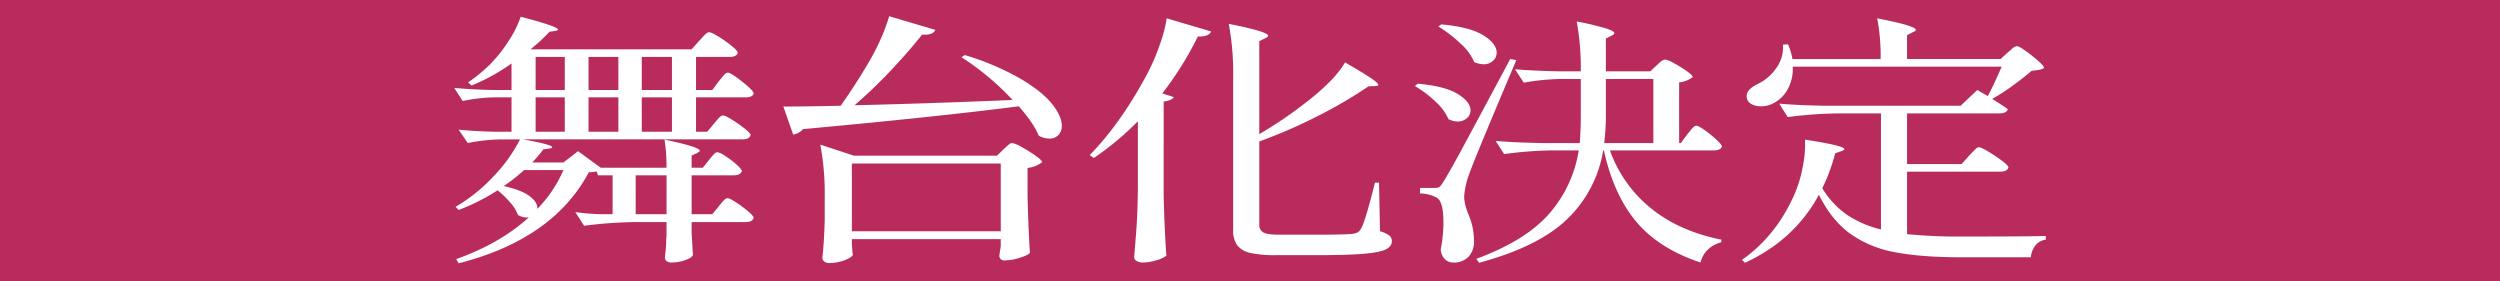 <svg xmlns="http://www.w3.org/2000/svg" width="996" height="112" viewBox="0 0 996 112"><g transform="translate(0.42 -0.279)"><rect width="996" height="112" transform="translate(-0.42 0.279)" fill="#b92b5d"/><g transform="translate(180.541 6.743)"><path d="M101.472,57.228q.406-.52,1.149-1.412a12.863,12.863,0,0,1,1.216-1.308,1.509,1.509,0,0,1,1.013-.418,8.477,8.477,0,0,1,3.244,1.568,35.007,35.007,0,0,1,4.46,3.4q2.025,1.832,2.025,2.562Q114.037,63.3,111.2,63.3H94.583V78.777h8.24l2.568-3.136c.27-.348.651-.82,1.149-1.412a12.121,12.121,0,0,1,1.283-1.361,1.655,1.655,0,0,1,1.082-.471q.808,0,3.376,1.674a47.846,47.846,0,0,1,4.8,3.556q2.23,1.884,2.231,2.615-.542,1.675-3.244,1.673H94.583v4.6l.268,3.765q0,1.571.272,4.708-.409,1.15-3.109,2.091a16.3,16.3,0,0,1-5.4.943,3.061,3.061,0,0,1-2.027-.576,1.889,1.889,0,0,1-.675-1.517q.406-2.93.539-5.858a21.906,21.906,0,0,1,.136-2.72v-5.44H72.018A176.372,176.372,0,0,0,51.749,83.38l-3.512-5.44a91.944,91.944,0,0,0,10.27.836H63.1V63.3H57.29l-.541-1.568a12.764,12.764,0,0,1-3.107.314Q39.455,88.715,1.757,98.339L.811,96.664q17.563-6.275,28.916-16.631l-.811.1A7.915,7.915,0,0,1,25.4,79.09a16.068,16.068,0,0,0-3.04-4.915A38.654,38.654,0,0,0,17.3,69.258,82.616,82.616,0,0,1,1.757,77.1L.541,75.848a66.37,66.37,0,0,0,15-12.03A61.149,61.149,0,0,0,26.213,48.966H18.646A73.027,73.027,0,0,0,5.405,50.43L1.757,45.094q5.943.627,14.323.836h6.756v-13.7H15.809A64.644,64.644,0,0,0,3.378,33.692L0,28.461q6.485.627,15.4.838h7.431V18.733A78.415,78.415,0,0,1,6.892,27.52L5.54,26.266a64.455,64.455,0,0,0,8.242-6.7,55.106,55.106,0,0,0,7.77-9.623A42.194,42.194,0,0,0,26.484.114Q41.346,3.985,41.345,5.24q0,.314-1.08.523l-2.3.314A68.137,68.137,0,0,1,30.4,13.084H94.583l2.973-3.347q.536-.523,1.417-1.517a11.839,11.839,0,0,1,1.487-1.465,1.921,1.921,0,0,1,1.149-.47q.811,0,3.648,1.726a46.493,46.493,0,0,1,5.269,3.714q2.431,1.989,2.432,2.72-.406,1.673-3.244,1.673H96.338V29.3h6.485l2.568-3.452q.539-.627,1.283-1.57a10.581,10.581,0,0,1,1.285-1.412,1.646,1.646,0,0,1,1.08-.471q.811,0,3.311,1.779a55.879,55.879,0,0,1,4.728,3.765q2.23,1.989,2.231,2.72-.406,1.568-3.244,1.57H96.338v13.7h4.46l2.7-3.243q.539-.627,1.283-1.517a8.889,8.889,0,0,1,1.285-1.308,1.764,1.764,0,0,1,1.08-.418q.811,0,3.512,1.674a52.857,52.857,0,0,1,5.068,3.556q2.363,1.882,2.365,2.615-.542,1.673-3.244,1.674H27.429q11.617,2.091,11.62,3.138c0,.207-.4.383-1.216.523l-2.3.314a67.809,67.809,0,0,1-4.458,5.231H43.509l5.808-4.5,9.054,6.59H84.583a67.126,67.126,0,0,0-.809-11.193Q97.822,52,97.824,53.463c0,.209-.158.4-.472.576a5.85,5.85,0,0,0-.608.365l-2.162,1.047v4.811H99.04ZM27.834,61.2a71.766,71.766,0,0,1-8.106,6.381q7.16,1.571,10.4,4.081T33.1,76.686A51.9,51.9,0,0,0,43.509,61.2ZM44.048,16.118H32.428V29.3h11.62Zm0,16.11H32.428v13.7h11.62ZM53.506,29.3H65.4V16.118H53.506ZM65.4,32.228H53.506v13.7H65.4Zm6.892,46.548h12.3V63.3h-12.3ZM74.72,29.3H86.745V16.118H74.72Zm0,16.631H86.745v-13.7H74.72Z" transform="translate(0 0.095)" fill="#fff"/><path d="M157.763,33.369a106.923,106.923,0,0,0-20.4-17.049l1.352-.838A105.44,105.44,0,0,1,161,24.949q8.647,5.178,12.5,10.041t3.85,8.631A5.148,5.148,0,0,1,176,47.333a4.8,4.8,0,0,1-3.646,1.412,9.464,9.464,0,0,1-4.191-1.15q-2.023-5.021-7.972-11.716-31.481,4.08-85.934,9.1A5.549,5.549,0,0,1,72.5,46.392a7.738,7.738,0,0,1-2.16.785L66.424,35.984q8.374,0,22.833-.314,5.677-8.052,10.27-15.795a89.64,89.64,0,0,0,5.405-10.2A70.694,70.694,0,0,0,108.58,0l18.376,5.44q-.948,2.2-5.269,1.882-5.271,6.7-12.431,14.278A193.405,193.405,0,0,1,94.8,35.461q27.836-.627,62.966-2.093M93.717,91.112q.133,1.254.2,2.3a8.948,8.948,0,0,0,.2,1.57q-.272,1.045-3.242,2.2a17.085,17.085,0,0,1-6.215,1.152A2.934,2.934,0,0,1,82.7,97.7a1.869,1.869,0,0,1-.744-1.465q.675-5.648.946-15.063V72.6a106.715,106.715,0,0,0-1.755-21.444l13.377,4.394h57.018l2.568-2.511a14.088,14.088,0,0,0,1.147-1.047,9.7,9.7,0,0,1,1.285-1.1,1.912,1.912,0,0,1,1.082-.367,12.045,12.045,0,0,1,3.783,1.621,54.916,54.916,0,0,1,5.54,3.452q2.564,1.832,2.566,2.564a11.962,11.962,0,0,1-5.808,2.3V71.968q.4,14.435.944,22.282-.675.941-4.053,1.986a20.483,20.483,0,0,1-5.944,1.047,1.88,1.88,0,0,1-2.162-2.093l.539-3.556V88.811H93.717Zm0-5.44h59.316V58.684H93.717Z" transform="translate(64.708 0)" fill="#fff"/><path d="M147.434,41.462A113.946,113.946,0,0,1,129.87,56.1l-1.623-1.15q12.431-12.762,22.837-32.219a81.554,81.554,0,0,0,5-11.558A55.389,55.389,0,0,0,158.918.456l17.7,5.229a2.832,2.832,0,0,1-1.757,1.57,8.678,8.678,0,0,1-3.514.418,134.065,134.065,0,0,1-14.186,22.7l4.594,1.464q-.808,1.362-4.053,1.779V70.436q.269,12.971,1.08,24.584a11.627,11.627,0,0,1-3.984,1.83,18.84,18.84,0,0,1-5.474.89,4.4,4.4,0,0,1-2.363-.629,1.767,1.767,0,0,1-1.015-1.464q.539-6.173.948-11.978t.539-15.221Zm48.373,5.124a165.33,165.33,0,0,0,18.376-12.448,89.181,89.181,0,0,0,9.255-8,41.9,41.9,0,0,0,6.552-8.107q7.43,4.289,10.339,6.276t2.9,2.615q0,.523-1.348.523l-2.568.1a175.2,175.2,0,0,1-19.659,11.558,202.192,202.192,0,0,1-23.848,10.408V82.57a3.316,3.316,0,0,0,1.621,3.191q1.62.891,6.351.89h15.132q10.4,0,14.052-.314a7.251,7.251,0,0,0,1.958-.576,3.139,3.139,0,0,0,1.285-1.308q1.623-2.3,5.676-18.515H243.5l.4,19.351a10.859,10.859,0,0,1,3.715,1.726,2.754,2.754,0,0,1,1.015,2.144q0,2.2-2.5,3.4t-8.984,1.726q-6.485.523-18.78.523h-16.08a44.16,44.16,0,0,1-10.066-.888,8.965,8.965,0,0,1-5.2-3.034,9.983,9.983,0,0,1-1.623-6.12V24.1a106.579,106.579,0,0,0-1.755-21.446q8.783,1.78,12.228,2.878t3.445,1.83q0,.525-1.216,1.045l-2.3,1.152Z" transform="translate(124.935 0.38)" fill="#fff"/><path d="M194.959,25.932q10.809.941,15.943,4.079t5.133,6.592a3.985,3.985,0,0,1-1.487,3.085A5.32,5.32,0,0,1,210.9,41a8.814,8.814,0,0,1-3.648-.941,21,21,0,0,0-5.2-7.01,43.729,43.729,0,0,0-8.175-6.17Zm6.754,41.529a3.543,3.543,0,0,0,1.893-.367,6.9,6.9,0,0,0,1.487-1.935q1.889-2.823,7.3-12.815T231.844,16.1l2.434.418q-16.622,39.228-18.782,45.4a32.041,32.041,0,0,0-2.026,9.205,20.93,20.93,0,0,0,1.485,6.276,32.236,32.236,0,0,1,1.824,5.44,26.5,26.5,0,0,1,.608,5.963,8.5,8.5,0,0,1-2.162,6.067,7.941,7.941,0,0,1-6.08,2.3,4.568,4.568,0,0,1-3.378-1.361,6.239,6.239,0,0,1-1.621-3.87,54.258,54.258,0,0,0,1.082-10.773q0-8.578-2.839-9.939a14.781,14.781,0,0,0-6.485-1.568v-2.2Zm2.7-65.17q11.35,1.048,16.688,4.341t5.336,6.957a4.249,4.249,0,0,1-1.487,3.243,5.386,5.386,0,0,1-3.783,1.359,10.453,10.453,0,0,1-3.65-.836,21.039,21.039,0,0,0-5.538-7.479A55.107,55.107,0,0,0,203.2,3.127Zm97.96,43.83q.536-.627,1.283-1.57a10.711,10.711,0,0,1,1.283-1.412,1.648,1.648,0,0,1,1.08-.47q.811,0,3.311,1.777A48.488,48.488,0,0,1,314,48.212q2.162,1.989,2.162,2.72-.406,1.571-3.378,1.57H271.569a52,52,0,0,0,16.283,23.014q11.279,9.205,28.171,12.552l-.136,1.045a12.1,12.1,0,0,0-5.267,2.878,10.548,10.548,0,0,0-2.973,5.178q-16.621-5.546-25.6-16.266t-12.9-28.4h-.27a48.553,48.553,0,0,1-14.052,27.093q-11.351,11.194-35.4,17.678l-1.082-1.57q19.592-7.216,28.983-17.939A50.108,50.108,0,0,0,259.139,52.5H248.6a155.711,155.711,0,0,0-19.185,1.465l-3.378-5.233q7.43.63,17.969.838h15.539q.406-5.021.407-10.461V24.048h-8.108a92.418,92.418,0,0,0-14.593,1.465l-3.512-5.335q7.43.627,17.835.836h8.378a101.743,101.743,0,0,0-1.623-19.874,113.3,113.3,0,0,1,11.687,2.771q3.311,1.1,3.311,1.83c0,.35-.361.7-1.08,1.045l-2.3,1.152V21.015h17.7l2.432-2.3q.406-.415,1.554-1.41a3.281,3.281,0,0,1,1.96-.994,10.641,10.641,0,0,1,3.512,1.464,50.9,50.9,0,0,1,5.068,3.138q2.36,1.675,2.363,2.406a10.71,10.71,0,0,1-5.4,2.093V49.573h.675Zm-13.513,3.452V24.048H269.948V39.111a90.445,90.445,0,0,1-.675,10.461Z" transform="translate(188.87 0.952)" fill="#fff"/><path d="M350.389,55.166q.542-.523,1.419-1.465t1.417-1.412a1.656,1.656,0,0,1,1.082-.47q.811,0,3.715,1.726a60.311,60.311,0,0,1,5.474,3.661q2.564,1.937,2.564,2.667-.539,1.675-3.376,1.674H325.664v24.9a210.085,210.085,0,0,0,22.429.943q24.59,0,32.834-.209v1.464a6.243,6.243,0,0,0-4.189,2.355,8.884,8.884,0,0,0-1.757,4.653h-27.7q-16.083,0-26.551-2.039A44,44,0,0,1,302.9,86.182q-7.368-5.387-12.362-15.43-9.728,17.995-29.457,27.093l-1.214-1.15q13.912-9.731,21.212-26.779a51.579,51.579,0,0,0,3.107-10.722,44.09,44.09,0,0,0,.809-10.408q15.674,2.407,15.673,3.765,0,.421-1.216.836l-2.43.836a70.772,70.772,0,0,1-5.135,13.913,34.476,34.476,0,0,0,9.729,10.513,41.349,41.349,0,0,0,13.646,5.911V38.324H298.369A175.9,175.9,0,0,0,278.1,39.789l-3.378-5.335q7.43.627,17.969.836h54.317l6.623-6.276,4.187,2.406q2.159-3.871,5.54-11.716H280.128a17.073,17.073,0,0,1-1.958,8.892A13.423,13.423,0,0,1,272.7,34.14a10.155,10.155,0,0,1-5.269,1.359,7.33,7.33,0,0,1-4.053-1.045,3.389,3.389,0,0,1-1.621-3.034q0-2.614,4.187-4.708a18.4,18.4,0,0,0,7.567-6.381,13.977,13.977,0,0,0,2.7-9.414l2.025-.1a24.765,24.765,0,0,1,1.757,5.858h35.13A79.506,79.506,0,0,0,313.772.456q8.514,1.675,11.96,2.773t3.445,1.83c0,.281-.4.592-1.216.941l-2.3,1.152v9.519h37.29l2.7-2.511c.359-.277.948-.785,1.757-1.517a3.424,3.424,0,0,1,2.025-1.1q.814,0,3.447,1.884a61.628,61.628,0,0,1,5,3.974q2.363,2.094,2.363,2.824a5.283,5.283,0,0,1-1.891.732q-1.081.212-3.107.42-2.973,2.614-7.433,5.856a79.489,79.489,0,0,1-8.242,5.335q4.729,2.93,6.217,4.081-.406,1.673-3.378,1.673H325.664V58.513h21.753Z" transform="translate(253.151 0.38)" fill="#fff"/></g></g></svg>
